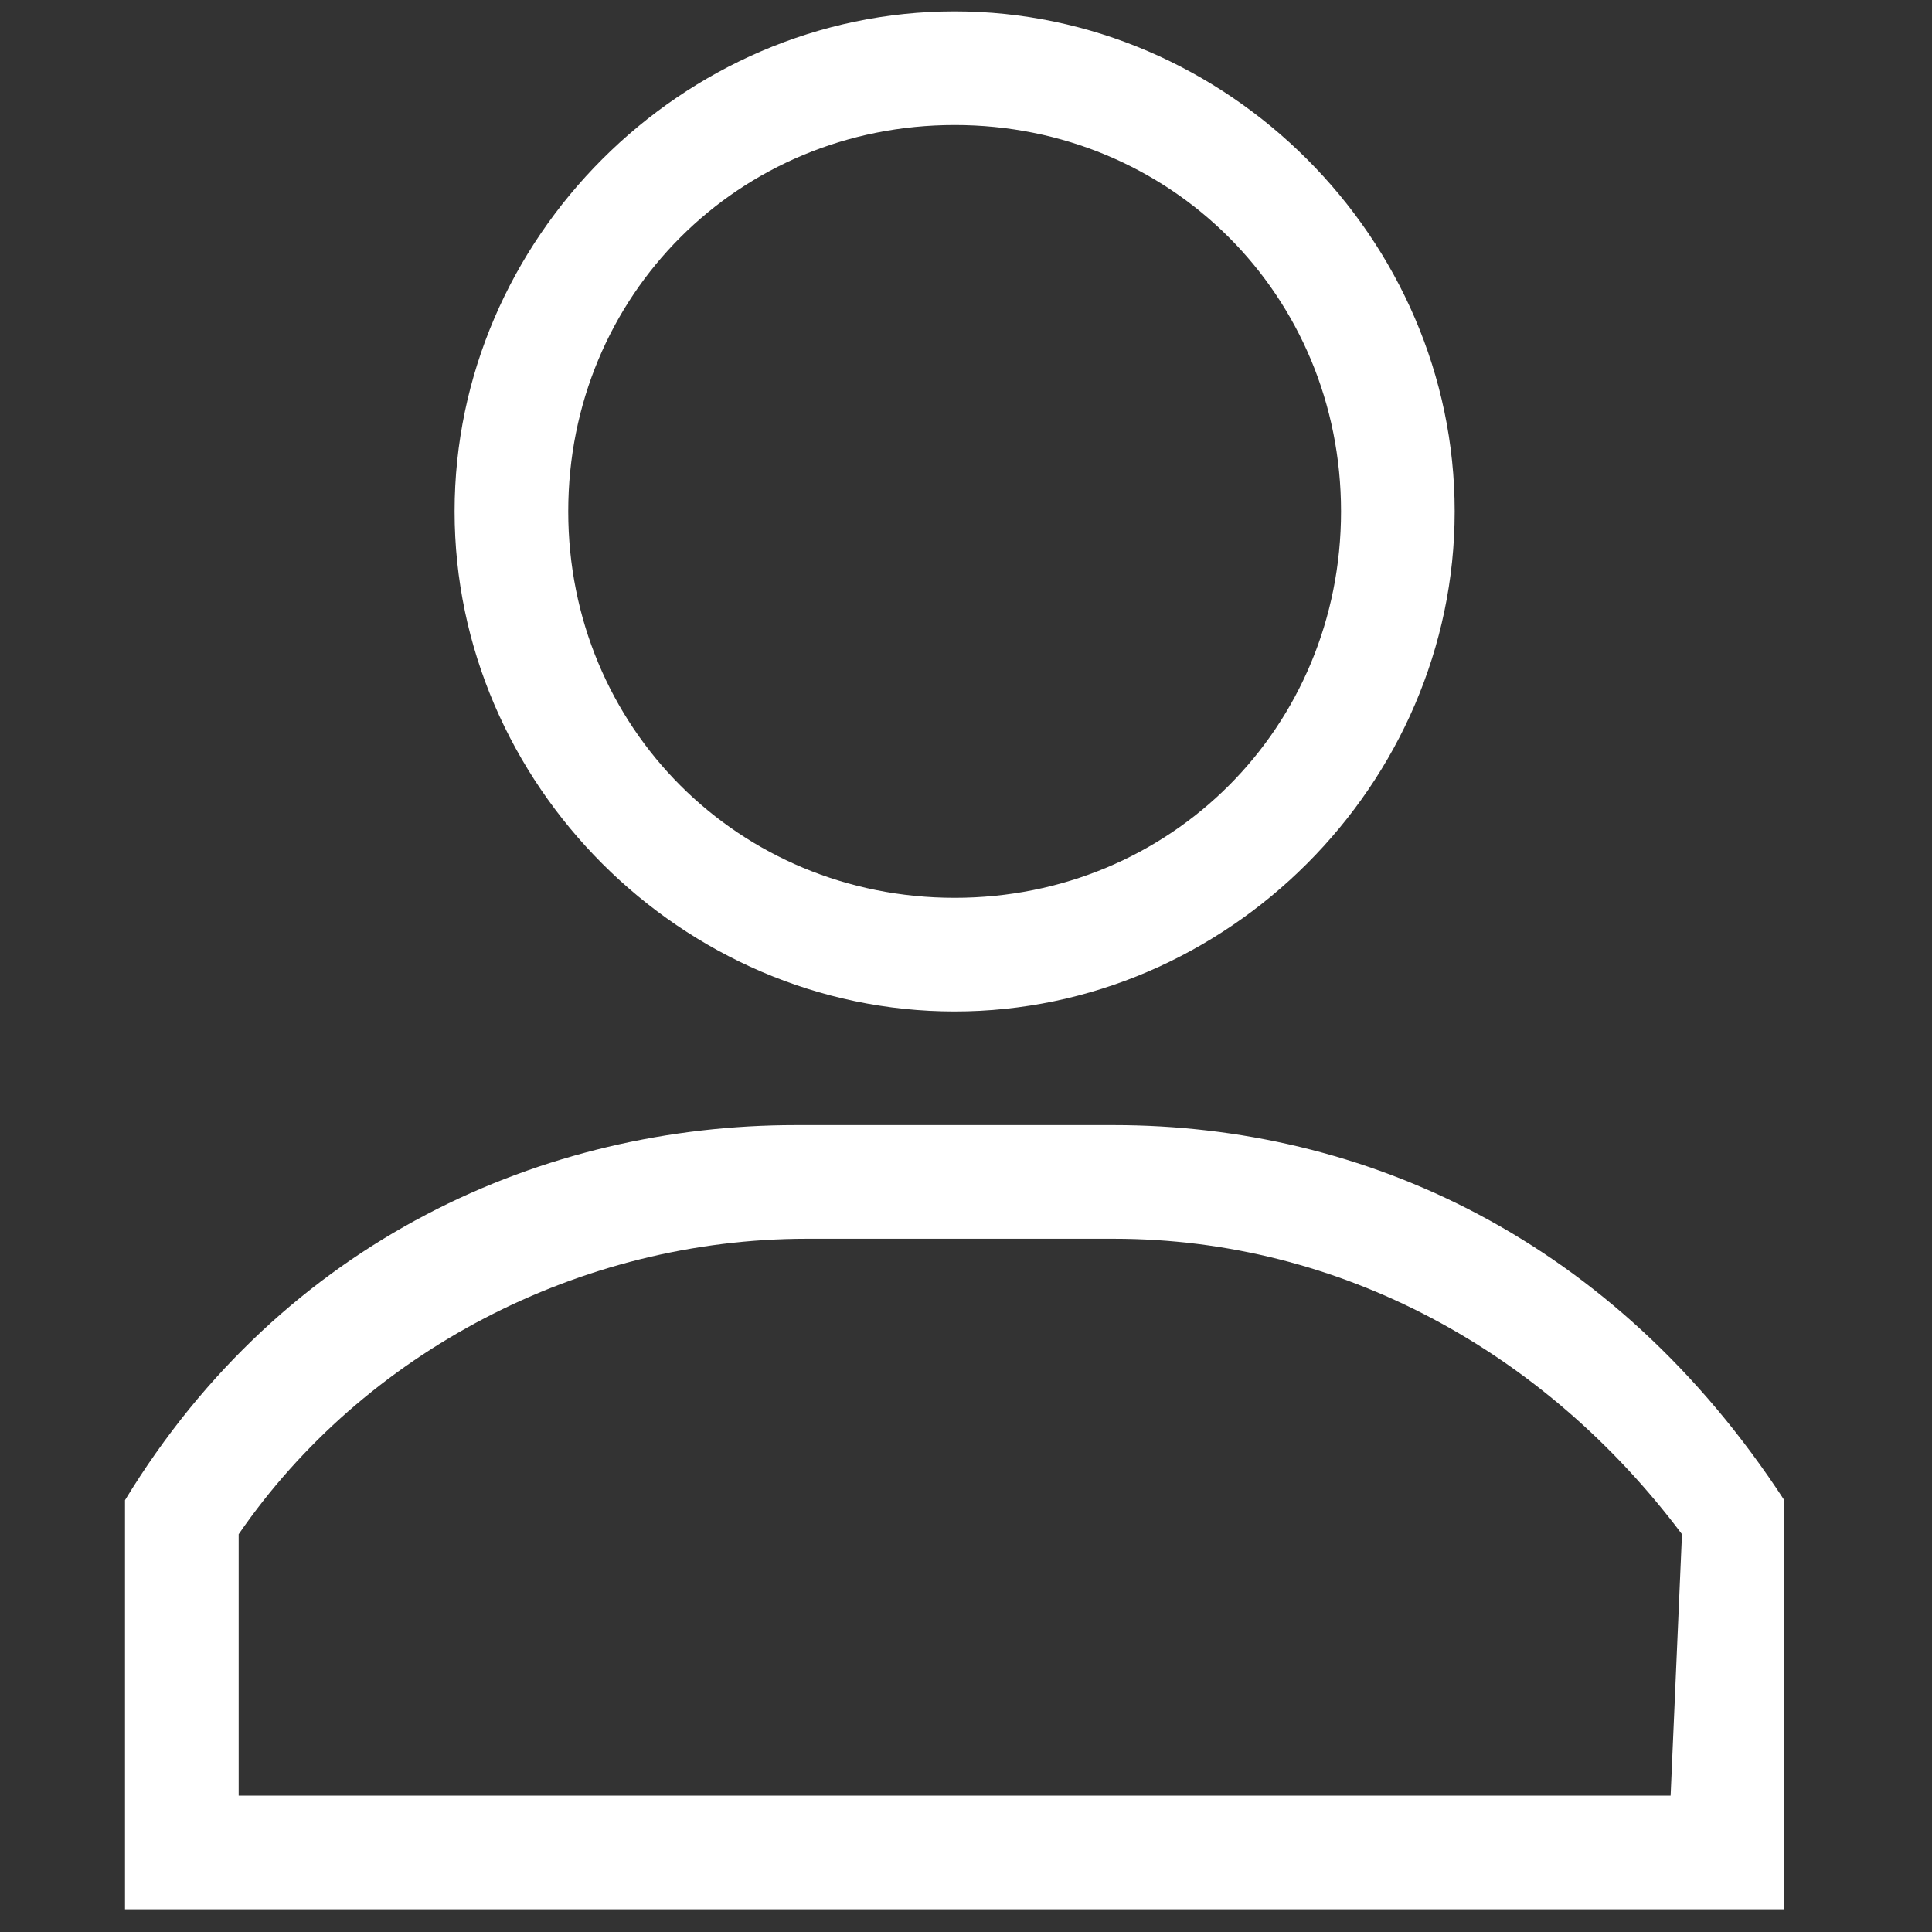 <?xml version="1.0" encoding="utf-8"?>
<!-- Generator: Adobe Illustrator 23.0.5, SVG Export Plug-In . SVG Version: 6.00 Build 0)  -->
<svg version="1.1" id="Capa_1" xmlns="http://www.w3.org/2000/svg" xmlns:xlink="http://www.w3.org/1999/xlink" x="0px" y="0px"
	 viewBox="0 0 17 17" style="enable-background:new 0 0 17 17;" xml:space="preserve">
<rect x="0" y="0" width="17" height="17" fill="#333333" stroke="none"/>
<style type="text/css">
	.st0{fill:#FFFFFF;}
</style>
<g>
	<g>
		<path class="st0" d="M8.4,0.1C6,0.1,4,2.1,4,4.5s2,4.4,4.4,4.4s4.4-2,4.4-4.4S10.8,0.1,8.4,0.1z M8.4,7.9C6.5,7.9,5,6.4,5,4.5
			s1.5-3.4,3.4-3.4s3.4,1.5,3.4,3.4S10.3,7.9,8.4,7.9z"/>
	</g>
</g>
<g>
	<g>
		<path class="st0" d="M9.8,9.9H7c-2.2,0-4.5,1-5.9,3.3v3.6h14.6v-3.6C14.2,10.9,12,9.9,9.8,9.9z M14.7,15.8L14.7,15.8H2.1v-2.3
			c1.1-1.6,3-2.6,5-2.6h2.7c2,0,3.8,1,5,2.6L14.7,15.8L14.7,15.8z"/>
	</g>
</g>
</svg>
